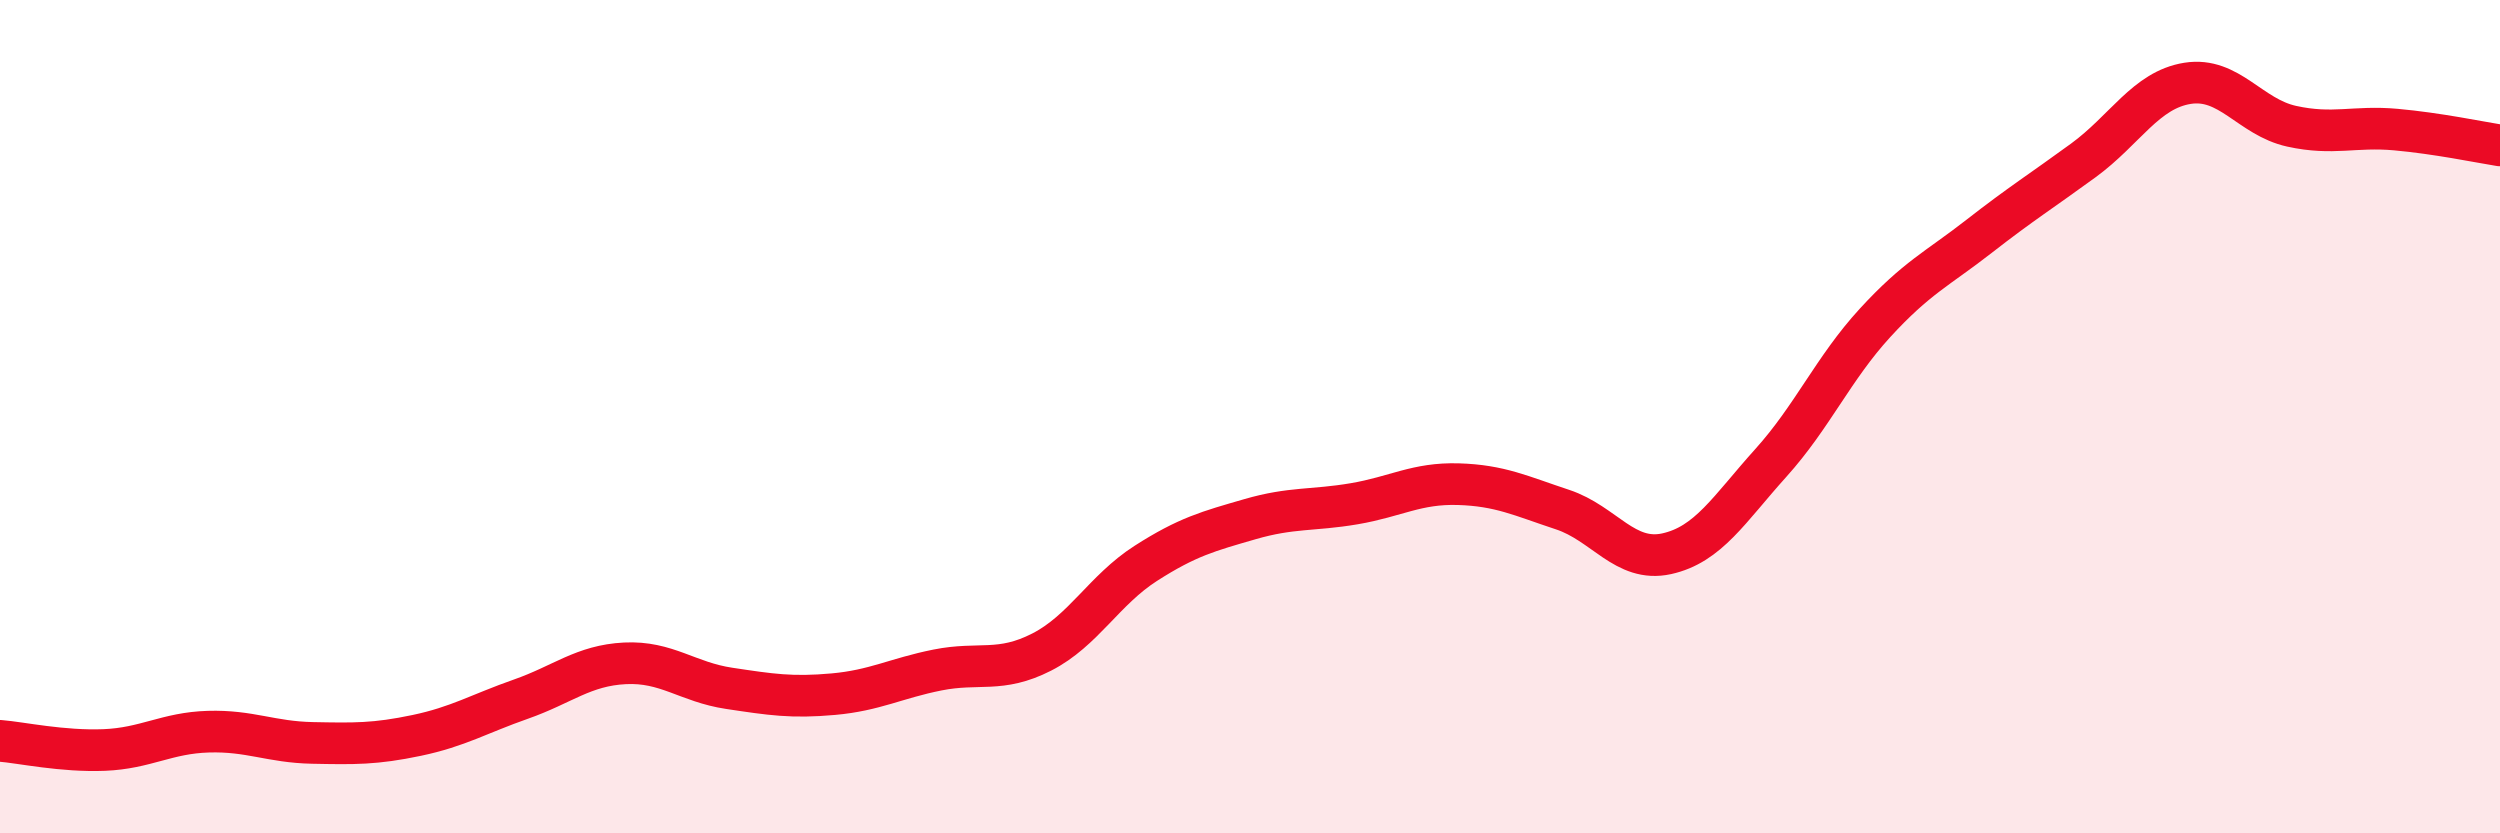 
    <svg width="60" height="20" viewBox="0 0 60 20" xmlns="http://www.w3.org/2000/svg">
      <path
        d="M 0,17.78 C 0.5,17.82 1.5,18.04 2.5,18 C 3.5,17.96 4,17.59 5,17.56 C 6,17.53 6.5,17.81 7.5,17.83 C 8.5,17.85 9,17.86 10,17.65 C 11,17.44 11.5,17.13 12.5,16.78 C 13.5,16.43 14,15.97 15,15.92 C 16,15.87 16.5,16.37 17.5,16.52 C 18.5,16.67 19,16.75 20,16.66 C 21,16.57 21.5,16.28 22.5,16.08 C 23.5,15.88 24,16.16 25,15.65 C 26,15.14 26.5,14.16 27.5,13.52 C 28.5,12.88 29,12.75 30,12.46 C 31,12.17 31.5,12.26 32.5,12.09 C 33.5,11.92 34,11.59 35,11.62 C 36,11.65 36.5,11.9 37.5,12.23 C 38.5,12.56 39,13.51 40,13.29 C 41,13.07 41.5,12.22 42.5,11.11 C 43.5,10 44,8.84 45,7.75 C 46,6.66 46.5,6.45 47.5,5.67 C 48.5,4.89 49,4.58 50,3.85 C 51,3.12 51.5,2.16 52.5,2 C 53.5,1.84 54,2.81 55,3.03 C 56,3.25 56.5,3.02 57.5,3.11 C 58.5,3.2 59.5,3.41 60,3.49L60 20L0 20Z"
        fill="#EB0A25"
        opacity="0.1"
        stroke-linecap="round"
        stroke-linejoin="round"
      />
      <path
        d="M 0,17.78 C 0.5,17.82 1.5,18.04 2.5,18 C 3.5,17.96 4,17.59 5,17.56 C 6,17.53 6.5,17.81 7.5,17.83 C 8.5,17.85 9,17.86 10,17.65 C 11,17.44 11.5,17.13 12.5,16.78 C 13.5,16.43 14,15.97 15,15.92 C 16,15.87 16.5,16.37 17.5,16.52 C 18.5,16.67 19,16.75 20,16.66 C 21,16.57 21.5,16.28 22.5,16.08 C 23.5,15.88 24,16.16 25,15.65 C 26,15.14 26.5,14.16 27.5,13.52 C 28.5,12.88 29,12.75 30,12.46 C 31,12.17 31.5,12.26 32.5,12.09 C 33.5,11.92 34,11.59 35,11.62 C 36,11.65 36.5,11.9 37.5,12.23 C 38.5,12.56 39,13.51 40,13.29 C 41,13.07 41.5,12.22 42.5,11.11 C 43.5,10 44,8.84 45,7.75 C 46,6.66 46.5,6.45 47.5,5.67 C 48.5,4.89 49,4.58 50,3.85 C 51,3.12 51.5,2.16 52.5,2 C 53.5,1.84 54,2.81 55,3.03 C 56,3.25 56.5,3.02 57.5,3.11 C 58.5,3.2 59.5,3.41 60,3.49"
        stroke="#EB0A25"
        stroke-width="1"
        fill="none"
        stroke-linecap="round"
        stroke-linejoin="round"
      />
    </svg>
  